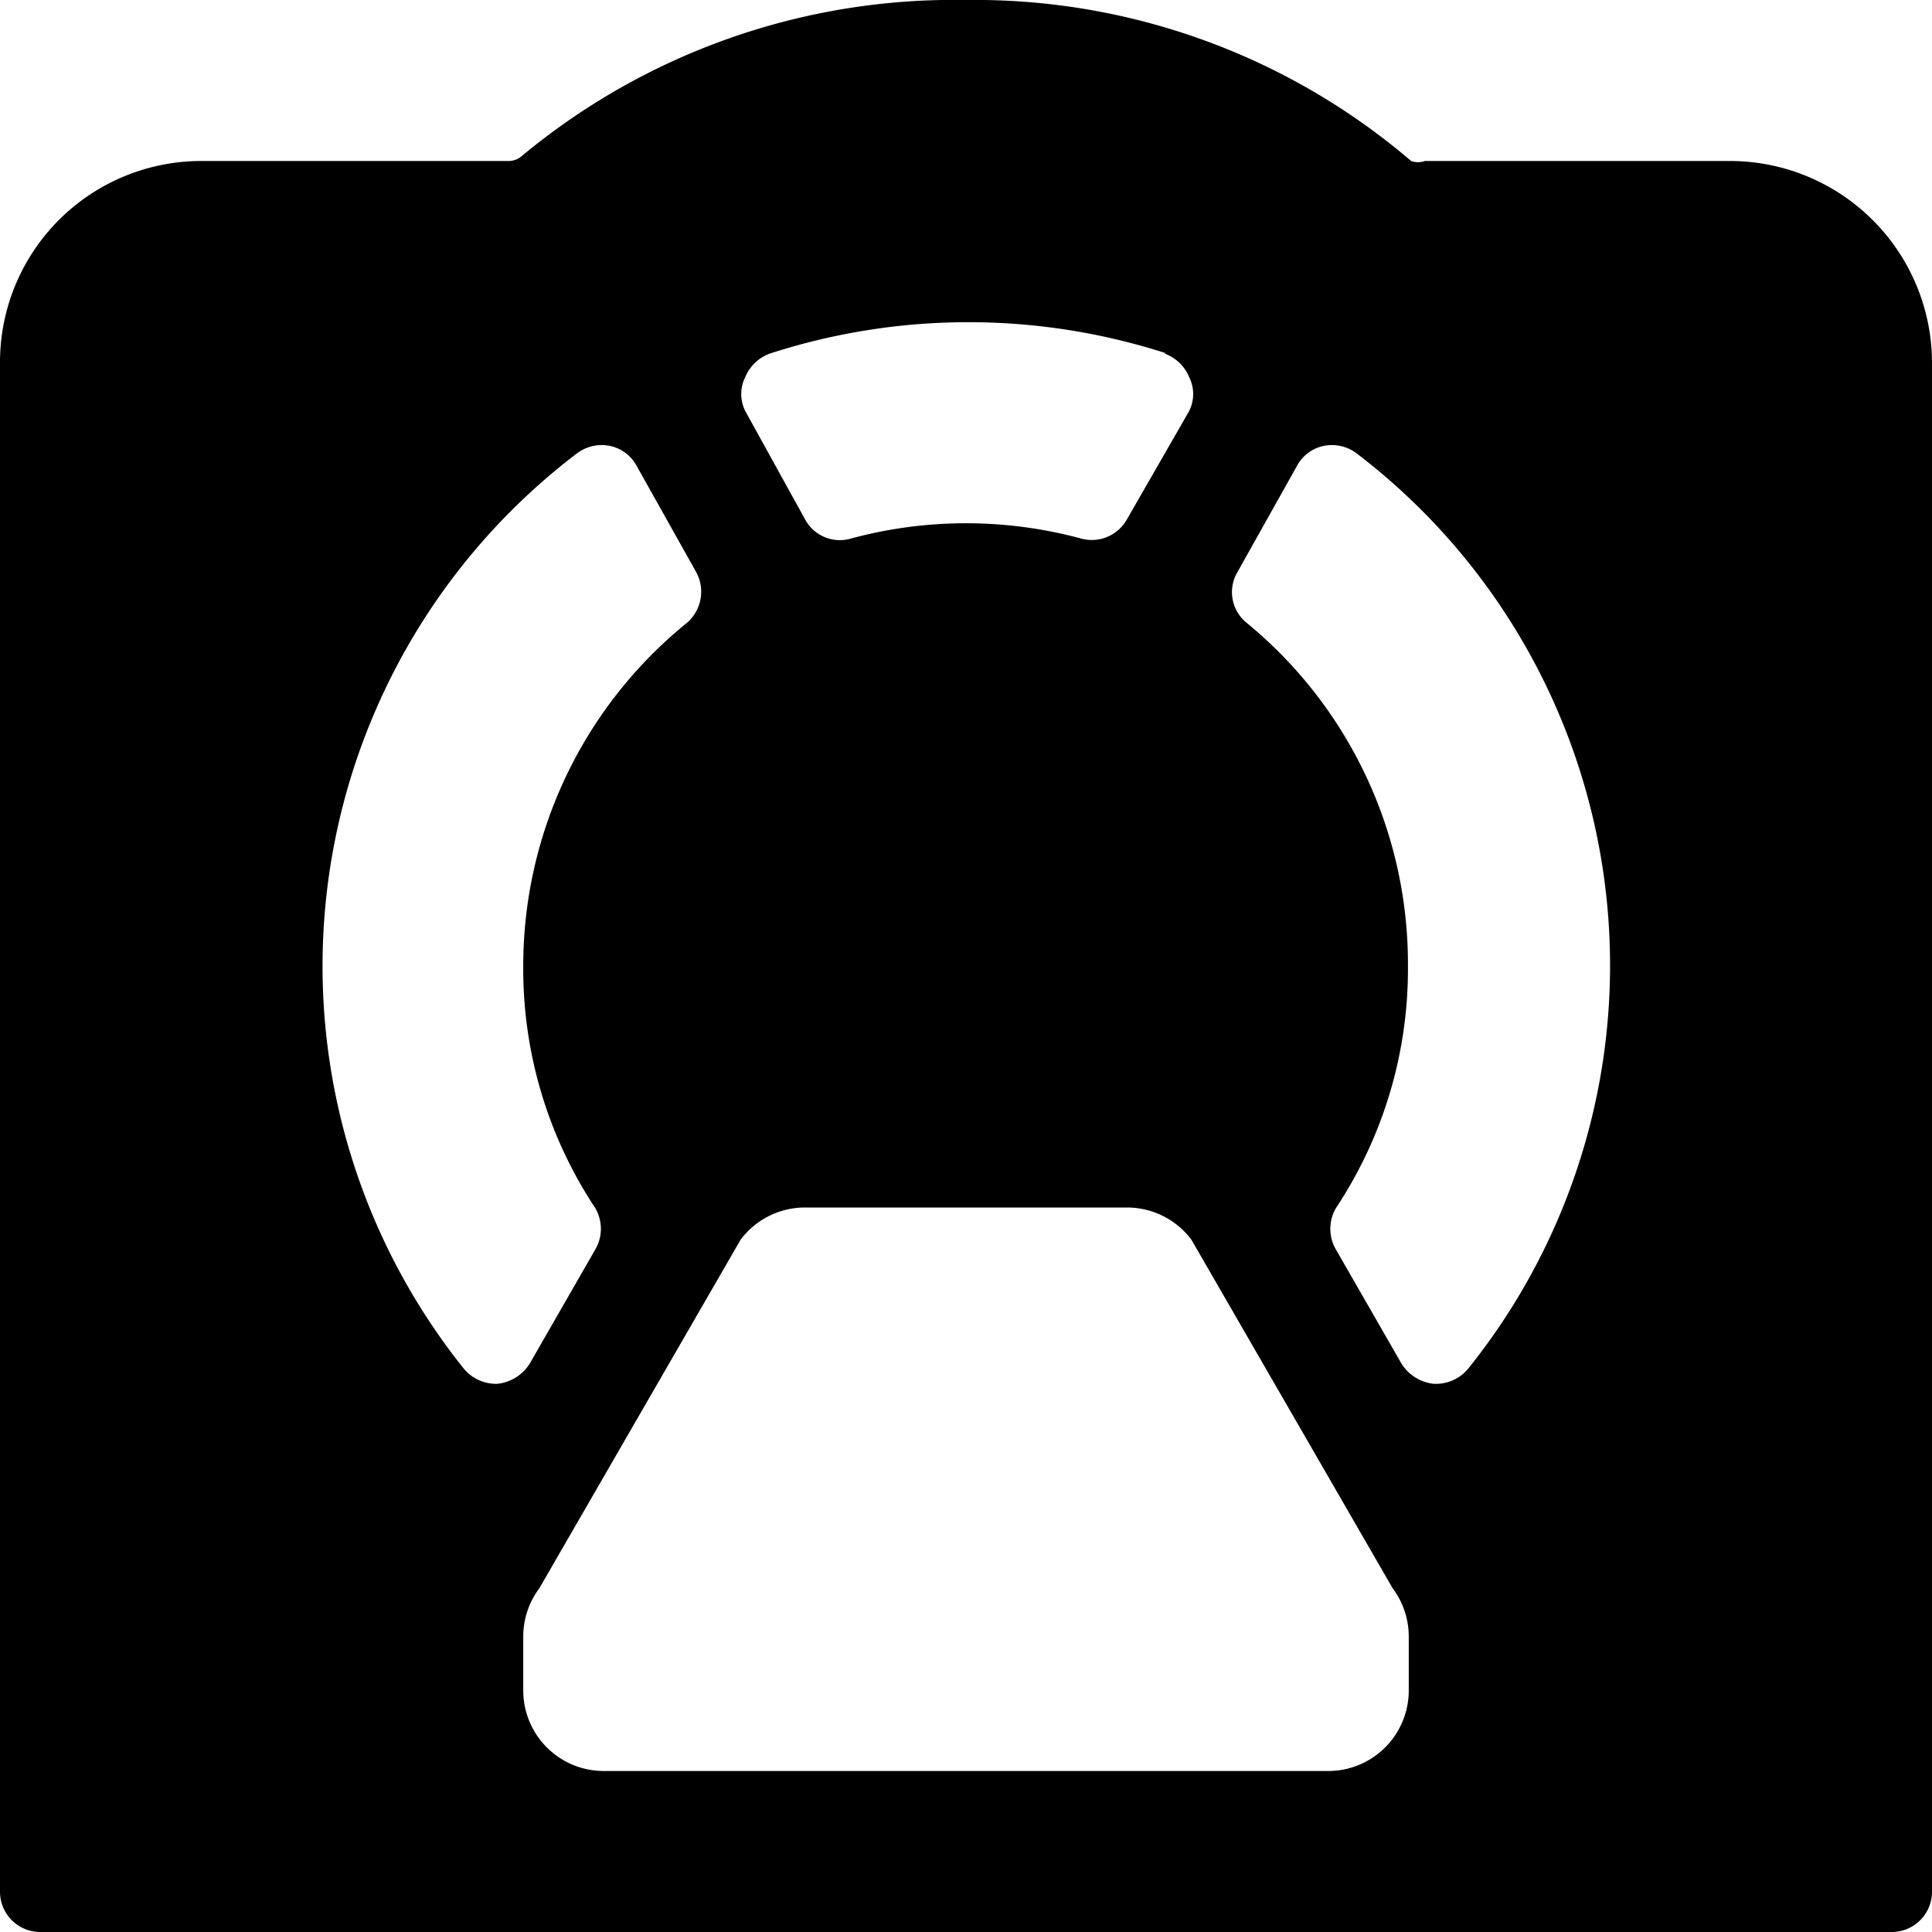 <svg xmlns="http://www.w3.org/2000/svg" viewBox="0 0 24 24"><path d="M24 4.51A2.51 2.51 0 0 0 21.5 2l-3.8 0a0.25 0.25 0 0 1 -0.17 0A8.34 8.34 0 0 0 12 0a8.4 8.4 0 0 0 -5.52 1.94 0.25 0.25 0 0 1 -0.17 0.06H2.5A2.5 2.5 0 0 0 0 4.5v19a0.5 0.5 0 0 0 0.5 0.5h23a0.5 0.5 0 0 0 0.5 -0.5Zm-9.54 -0.12a0.52 0.52 0 0 1 0.31 0.29 0.47 0.47 0 0 1 0 0.43L14 6.45a0.5 0.5 0 0 1 -0.57 0.24 5.48 5.48 0 0 0 -2.86 0 0.49 0.49 0 0 1 -0.57 -0.24l-0.74 -1.34a0.47 0.47 0 0 1 0 -0.43 0.52 0.52 0 0 1 0.31 -0.29 8 8 0 0 1 4.92 0Zm2.84 15.34a1 1 0 0 1 0.2 0.6V21a1 1 0 0 1 -1 1h-9a1 1 0 0 1 -1 -1v-0.67a1 1 0 0 1 0.2 -0.6l2.5 -4.33a1 1 0 0 1 0.8 -0.4h4a1 1 0 0 1 0.8 0.4ZM7.17 5.63a0.51 0.51 0 0 1 0.41 -0.09 0.49 0.49 0 0 1 0.33 0.25l0.74 1.32a0.51 0.51 0 0 1 -0.12 0.63A5.48 5.48 0 0 0 6.5 12a5.37 5.37 0 0 0 0.89 3 0.51 0.51 0 0 1 0 0.53l-0.81 1.41a0.54 0.54 0 0 1 -0.4 0.25 0.52 0.52 0 0 1 -0.42 -0.19A8 8 0 0 1 7.17 5.63ZM18.24 17a0.52 0.52 0 0 1 -0.43 0.19 0.54 0.54 0 0 1 -0.4 -0.25l-0.81 -1.41a0.51 0.51 0 0 1 0 -0.53 5.37 5.37 0 0 0 0.89 -3 5.48 5.48 0 0 0 -2 -4.26 0.49 0.49 0 0 1 -0.12 -0.63l0.74 -1.32a0.49 0.49 0 0 1 0.33 -0.25 0.51 0.51 0 0 1 0.41 0.09A8 8 0 0 1 18.24 17Z" fill="#000000" stroke-width="1"></path></svg>